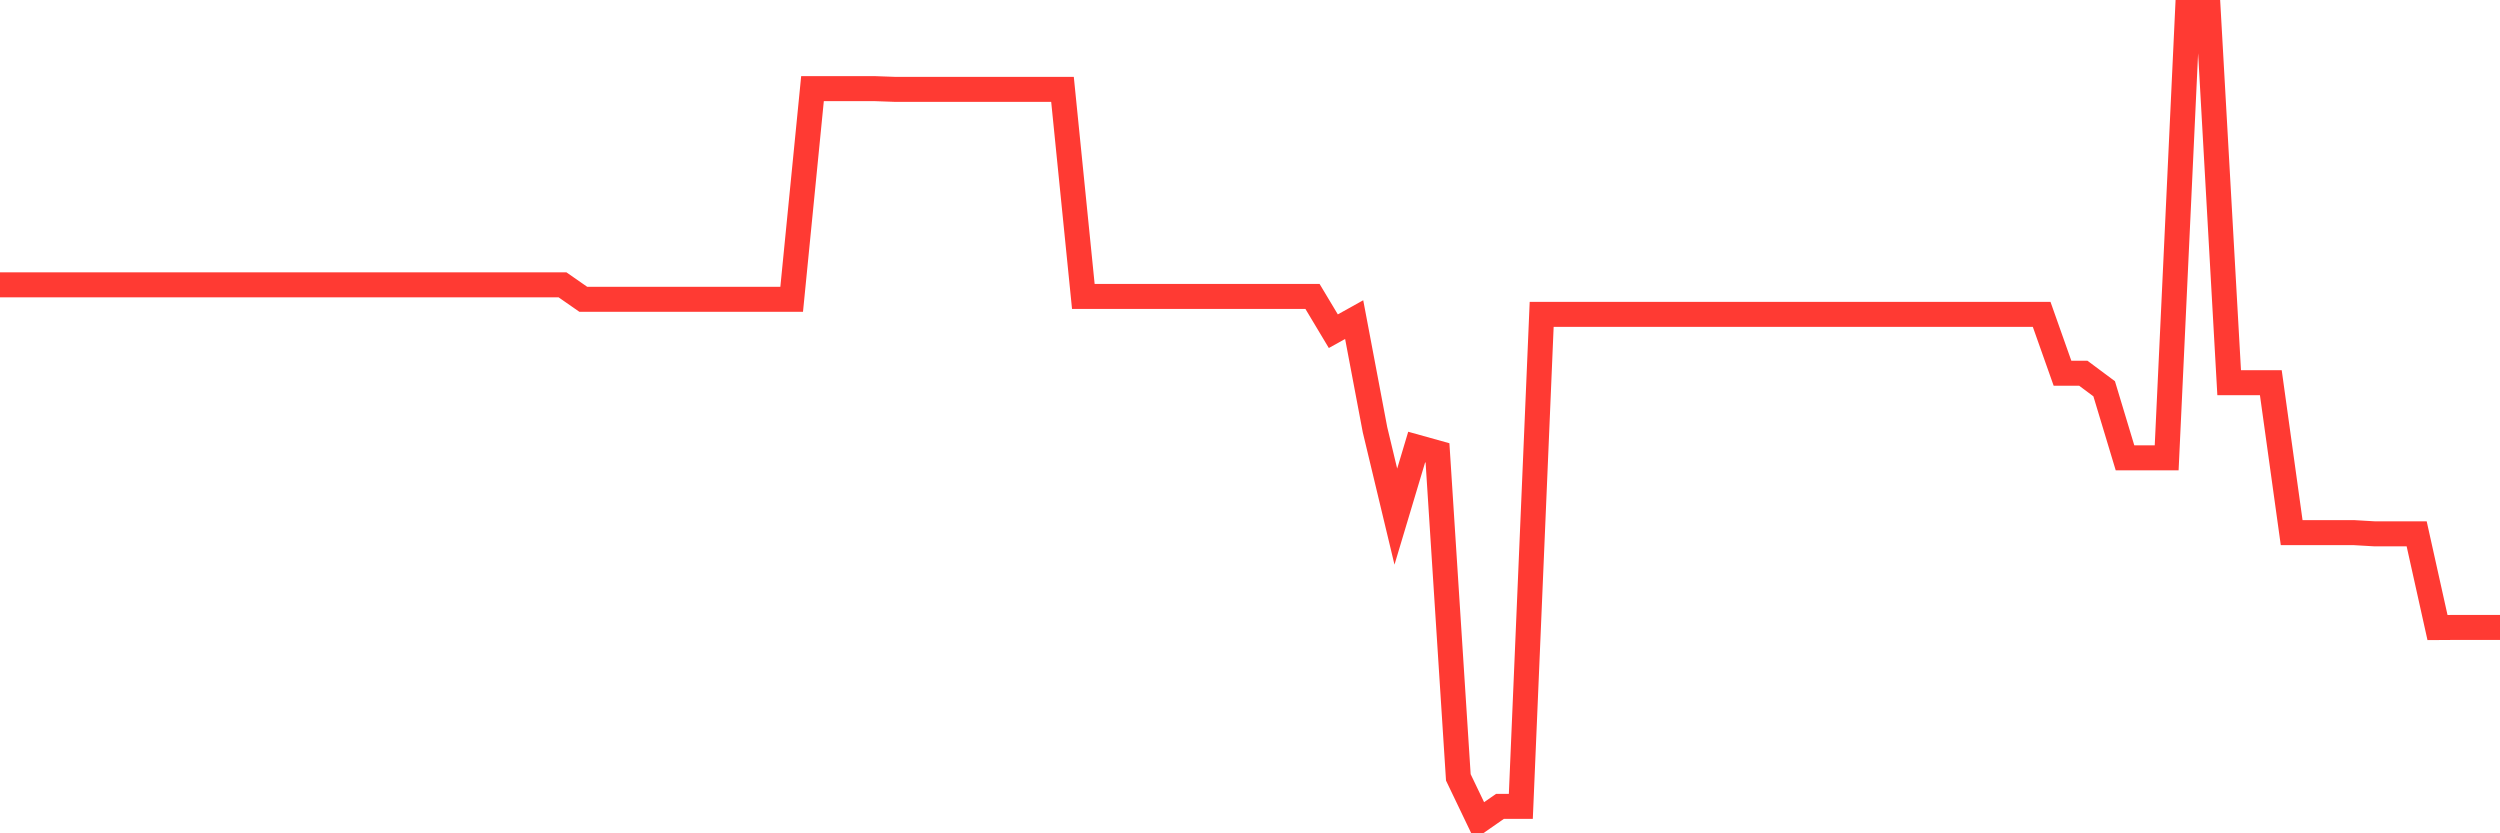 <svg
  xmlns="http://www.w3.org/2000/svg"
  xmlns:xlink="http://www.w3.org/1999/xlink"
  width="120"
  height="40"
  viewBox="0 0 120 40"
  preserveAspectRatio="none"
>
  <polyline
    points="0,13.672 1,13.672 2,13.672 3,13.672 4,13.672 5,13.672 6,13.672 7,13.672 8,13.672 9,13.672 10,13.672 11,13.672 12,13.672 13,13.672 14,13.672 15,13.672 16,13.672 17,13.672 18,13.672 19,13.672 20,13.672 21,13.672 22,13.672 23,13.672 24,13.672 25,13.672 26,13.672 27,13.672 28,14.368 29,14.368 30,14.368 31,14.368 32,14.368 33,14.368 34,14.368 35,14.368 36,14.368 37,14.368 38,14.368 39,4.255 40,4.255 41,4.255 42,4.255 43,4.291 44,4.291 45,4.291 46,4.291 47,4.291 48,4.291 49,4.291 50,4.291 51,4.291 52,14.229 53,14.229 54,14.229 55,14.229 56,14.229 57,14.229 58,14.229 59,14.229 60,14.229 61,14.229 62,14.229 63,14.229 64,15.898 65,15.341 66,20.626 67,24.798 68,21.46 69,21.739 70,37.314 71,39.4 72,38.705 73,38.705 74,15.091 75,15.091 76,15.091 77,15.091 78,15.091 79,15.091 80,15.091 81,15.091 82,15.091 83,15.091 84,15.091 85,15.091 86,15.091 87,15.091 88,15.091 89,15.091 90,15.091 91,15.091 92,15.091 93,15.091 94,15.091 95,15.091 96,15.091 97,15.091 98,15.091 99,17.916 100,17.916 101,18.661 102,21.975 103,21.975 104,21.975 105,0.6 106,0.6 107,18.371 108,18.371 109,18.371 110,25.567 111,25.567 112,25.567 113,25.567 114,25.625 115,25.625 116,25.625 117,30.122 118,30.116 119,30.116 120,30.116"
    fill="none"
    stroke="#ff3a33"
    stroke-width="1.2"
  >
  </polyline>
</svg>